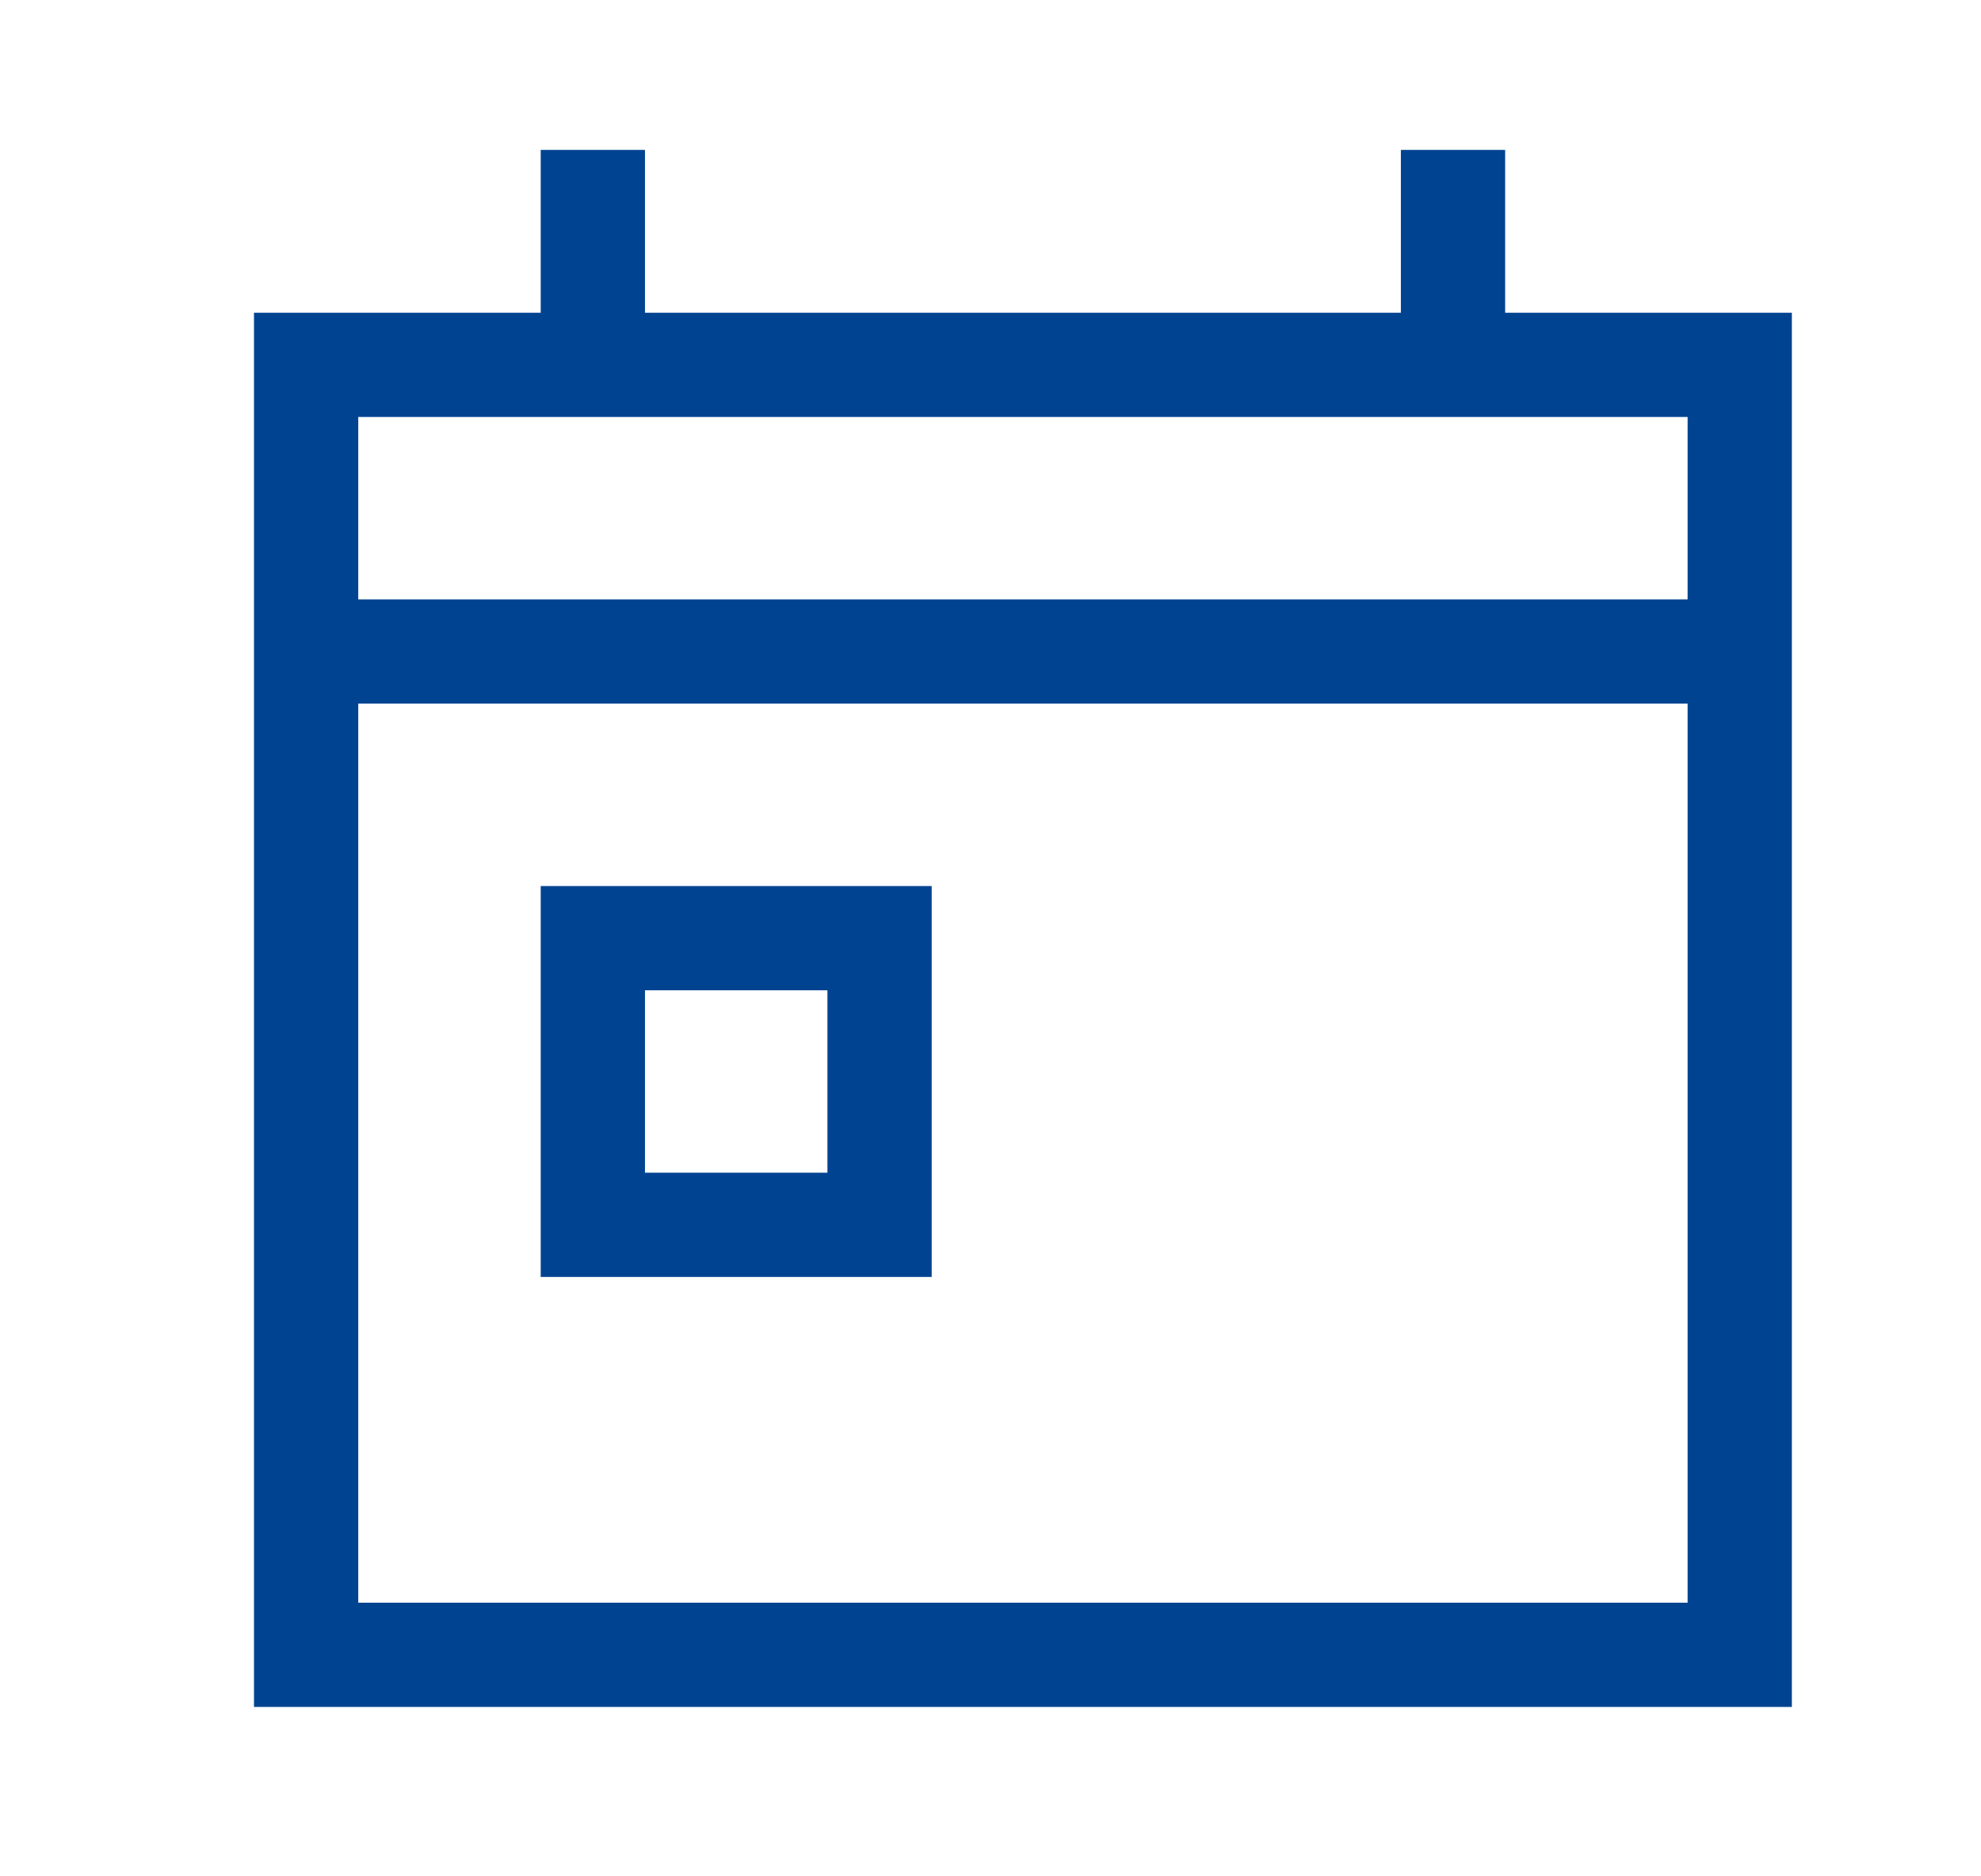 <svg width="19" height="18" viewBox="0 0 19 18" fill="none" xmlns="http://www.w3.org/2000/svg">
<path d="M2.936 3.5H16.686V15.875H2.936V3.5Z" stroke="#004491"/>
<path d="M2.936 6.25H16.686" stroke="#004491"/>
<path d="M5.686 1.438V3.5" stroke="#004491"/>
<path d="M13.936 1.438V3.5" stroke="#004491"/>
<path d="M5.686 9H8.436V11.75H5.686V9Z" stroke="#004491"/>
</svg>
